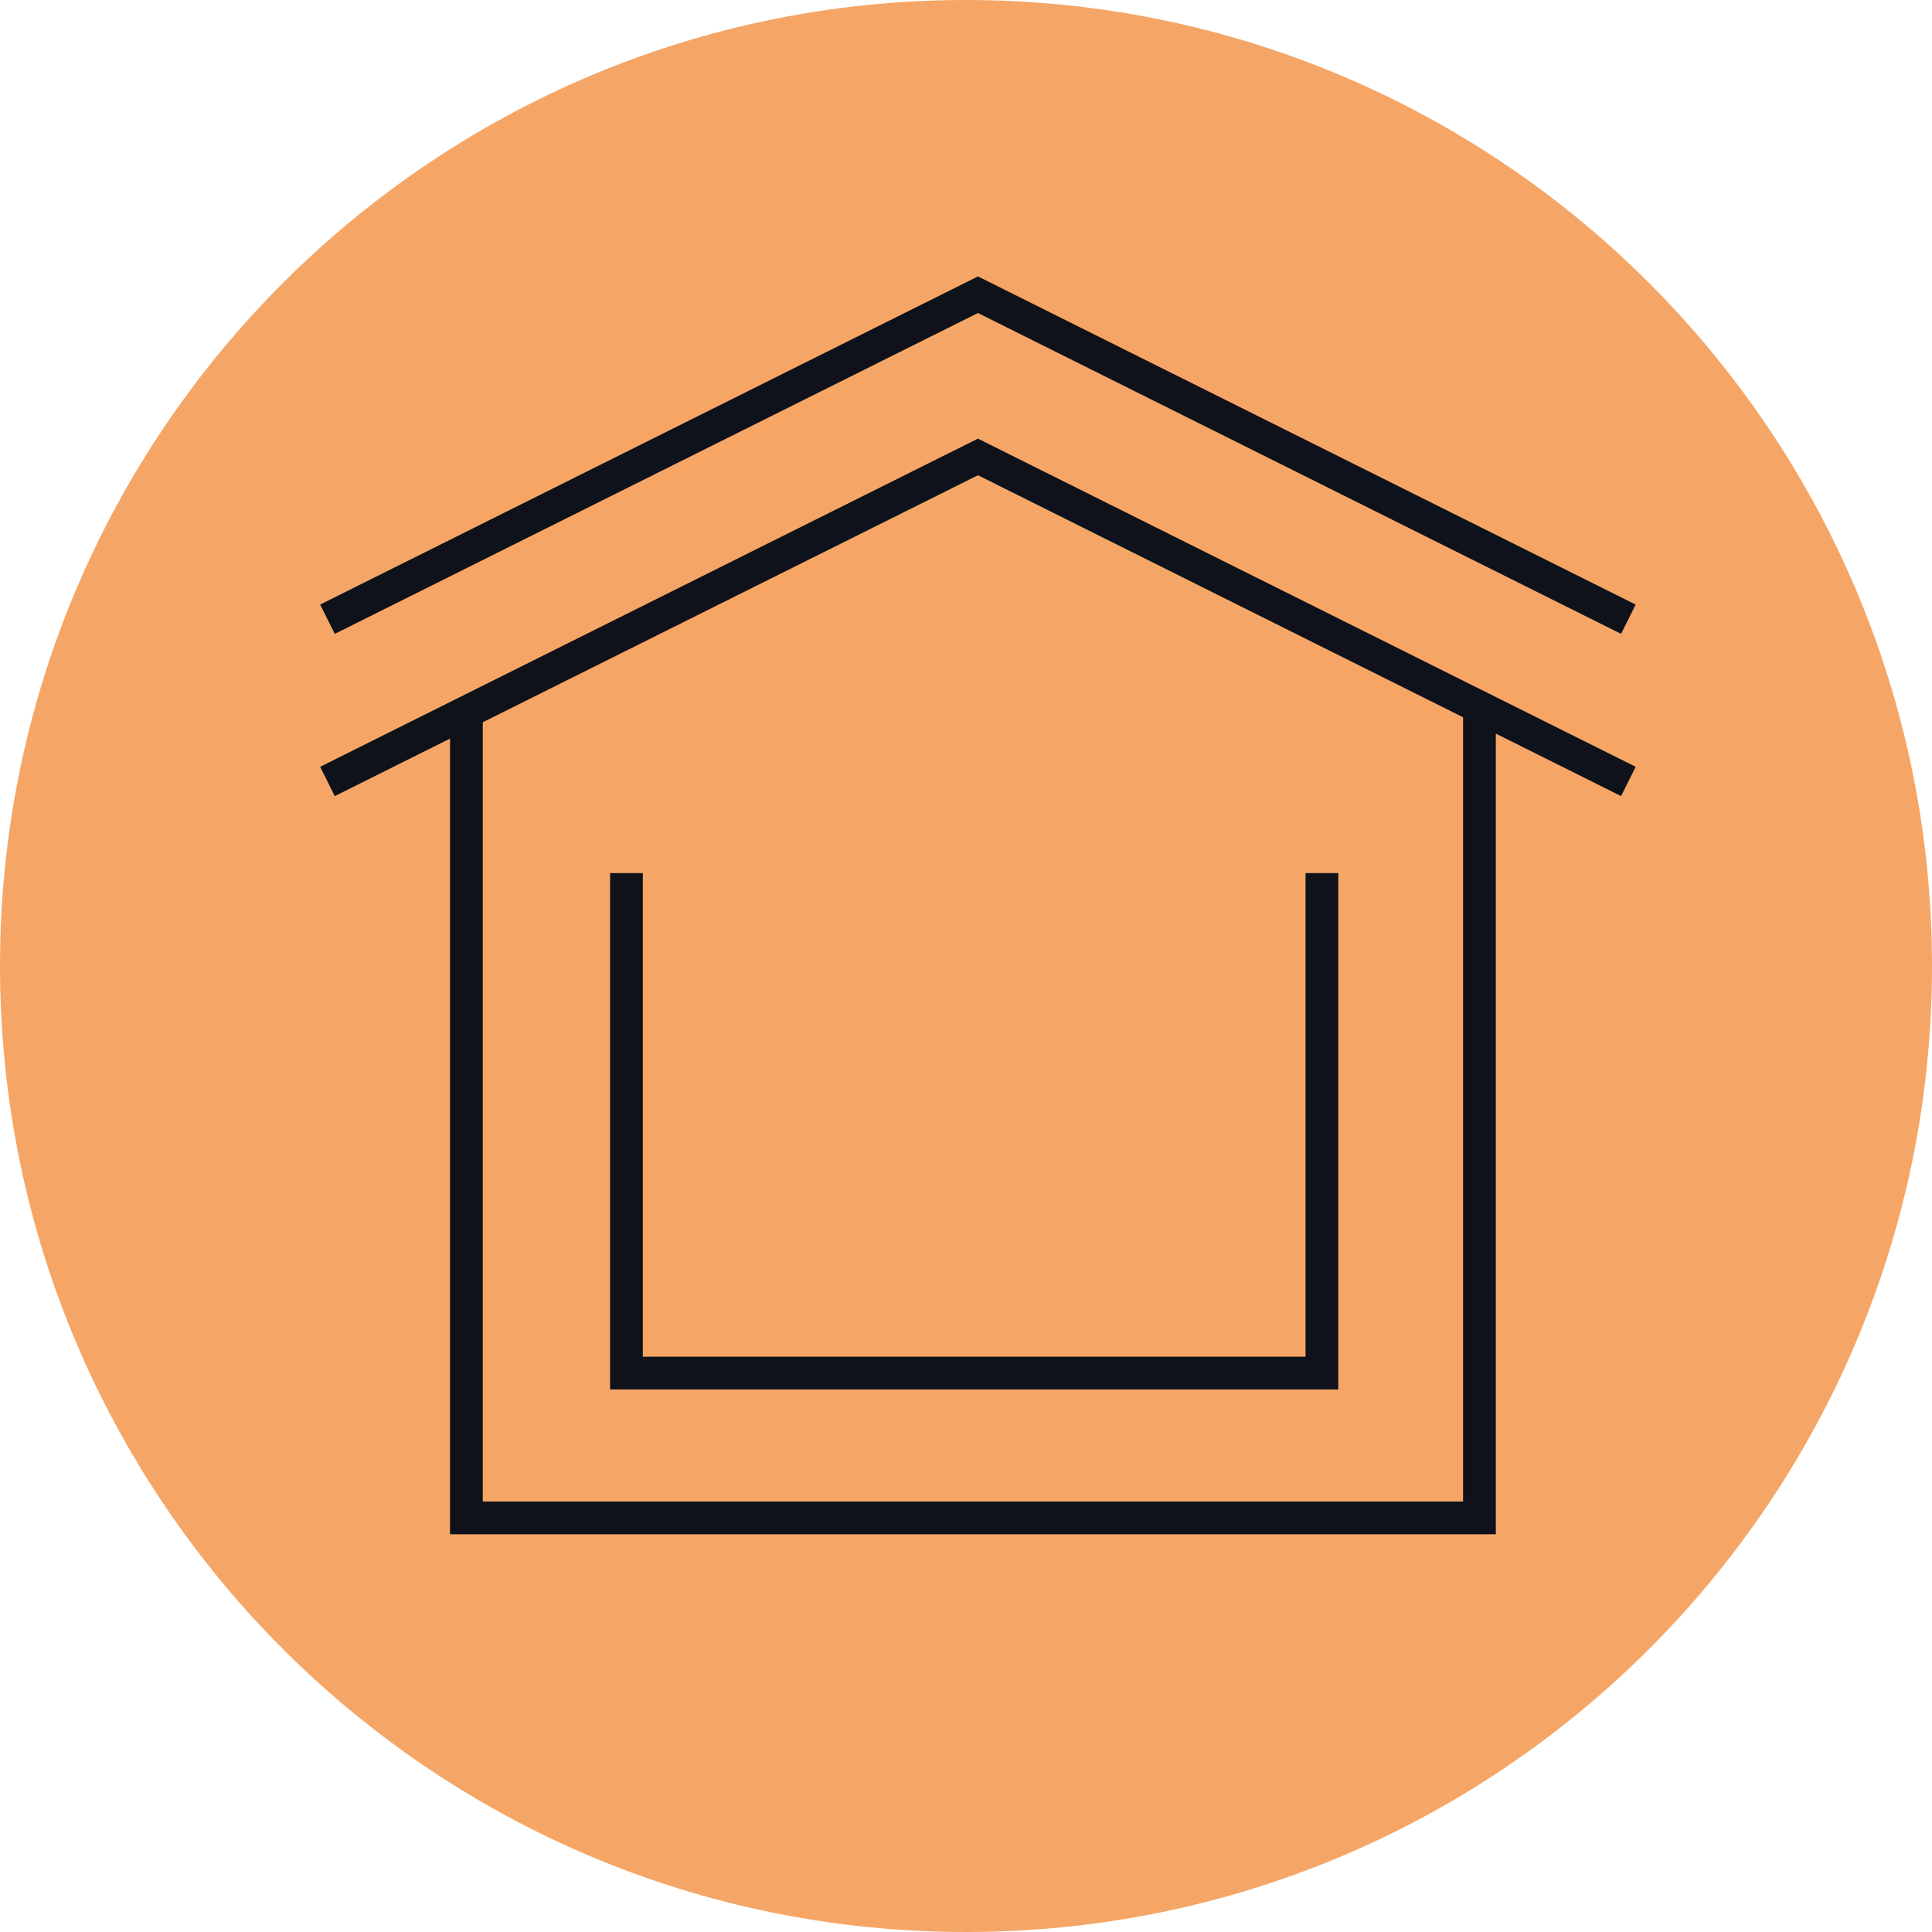 <?xml version="1.0" encoding="UTF-8"?> <svg xmlns="http://www.w3.org/2000/svg" width="59" height="59" viewBox="0 0 59 59" fill="none"><path d="M29.5 59C45.792 59 59 45.792 59 29.5C59 13.208 45.792 0 29.5 0C13.208 0 0 13.208 0 29.5C0 45.792 13.208 59 29.5 59Z" fill="#F5A666"></path><path d="M10 23.864L29.865 13.954L49.728 23.864" stroke="#0F121A" stroke-miterlimit="10"></path><path d="M10 18.91L29.865 9L49.728 18.91" stroke="#0F121A" stroke-miterlimit="10"></path><path d="M14.243 21.747V46.354H45.18V21.747" stroke="#0F121A" stroke-miterlimit="10"></path><path d="M19.131 26.663V41.932H40.369V26.663" stroke="#0F121A" stroke-miterlimit="10"></path></svg> 